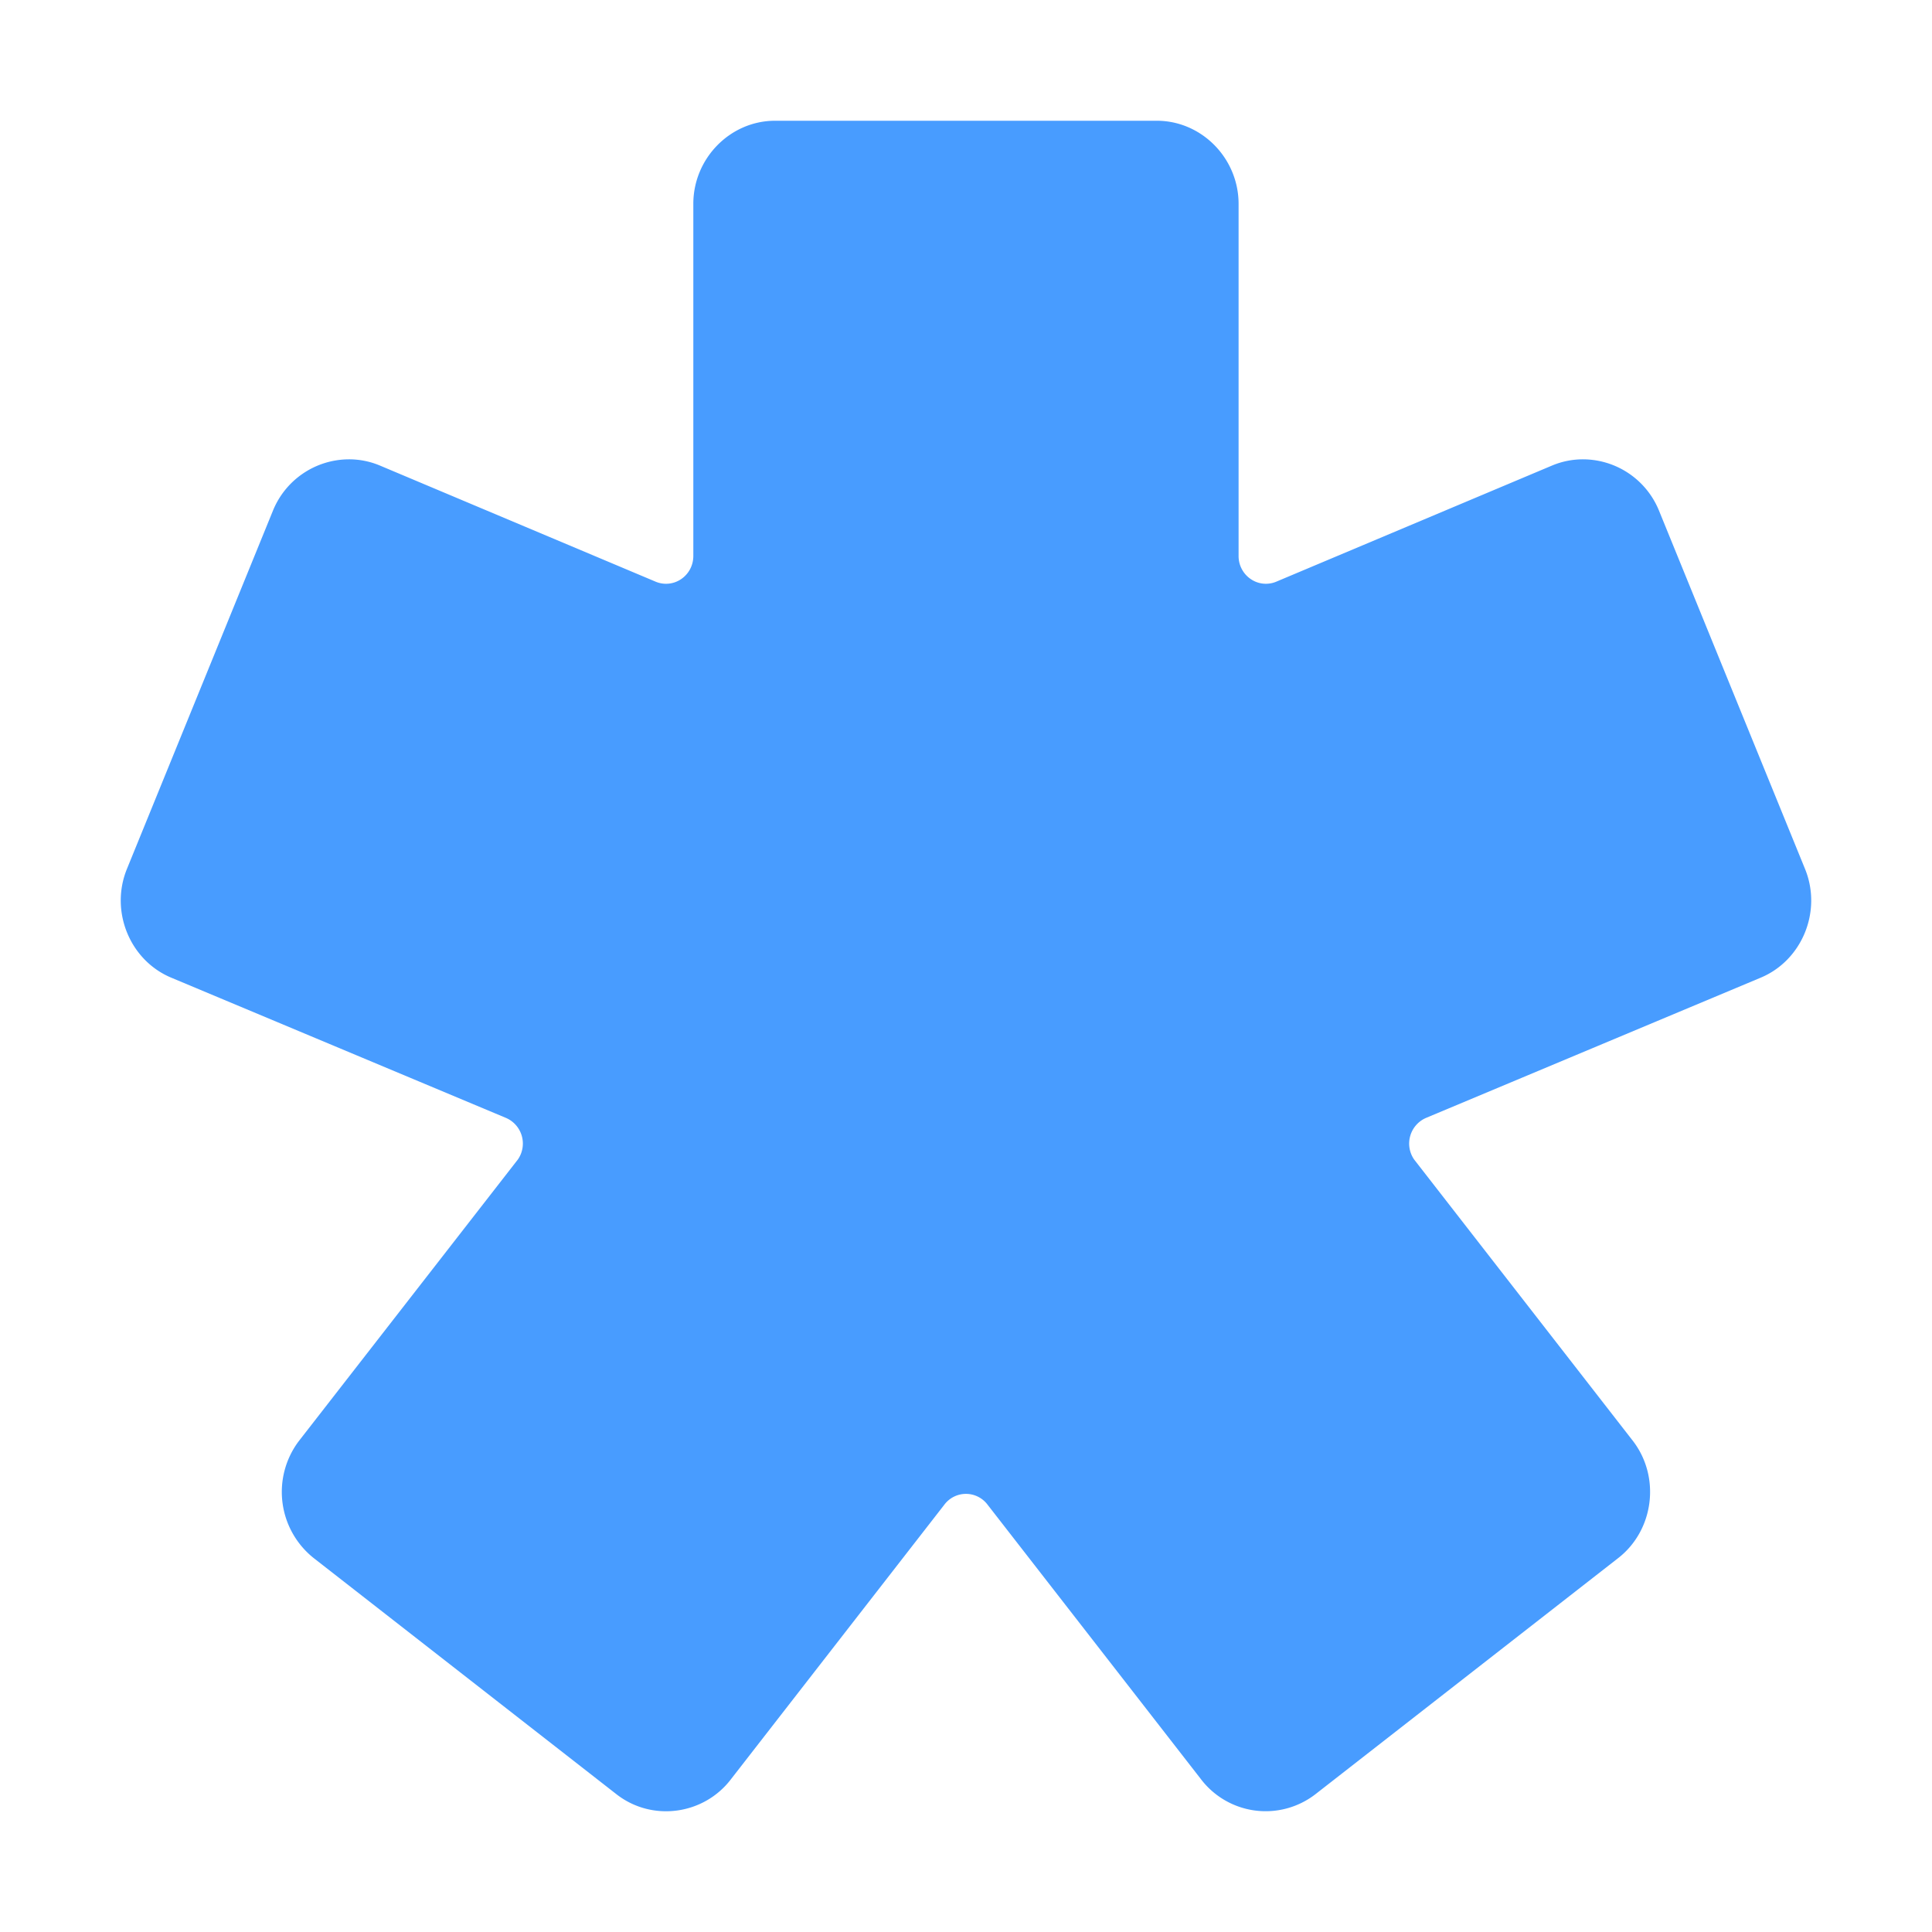<svg xmlns="http://www.w3.org/2000/svg" width="44" height="44" fill="none"><path fill="#489CFF" fill-rule="evenodd" d="M17.652 2.75c-1.021 0-1.862.855-1.862 1.893v8.02c0 .21-.102.405-.273.523a.611.611 0 0 1-.579.064l-6.287-2.648a1.812 1.812 0 0 0-.724-.141 1.874 1.874 0 0 0-1.71 1.167L2.89 19.791c-.39.96.064 2.078 1.008 2.474l7.626 3.195a.636.636 0 0 1 .27.947L6.8 32.827a1.925 1.925 0 0 0 .343 2.656l6.897 5.38c.81.632 1.991.473 2.613-.35l4.854-6.245a.615.615 0 0 1 .984 0l4.854 6.244a1.853 1.853 0 0 0 2.613.35l6.897-5.379c.81-.632.965-1.831.343-2.655l-4.992-6.421a.637.637 0 0 1 .27-.947l7.625-3.195c.944-.396 1.399-1.515 1.008-2.474l-3.327-8.163a1.874 1.874 0 0 0-1.71-1.167 1.817 1.817 0 0 0-.724.141L29.06 13.25a.61.61 0 0 1-.578-.064.632.632 0 0 1-.274-.522v-8.02c0-1.039-.841-1.894-1.863-1.894h-8.694z" clip-rule="evenodd"/></svg>